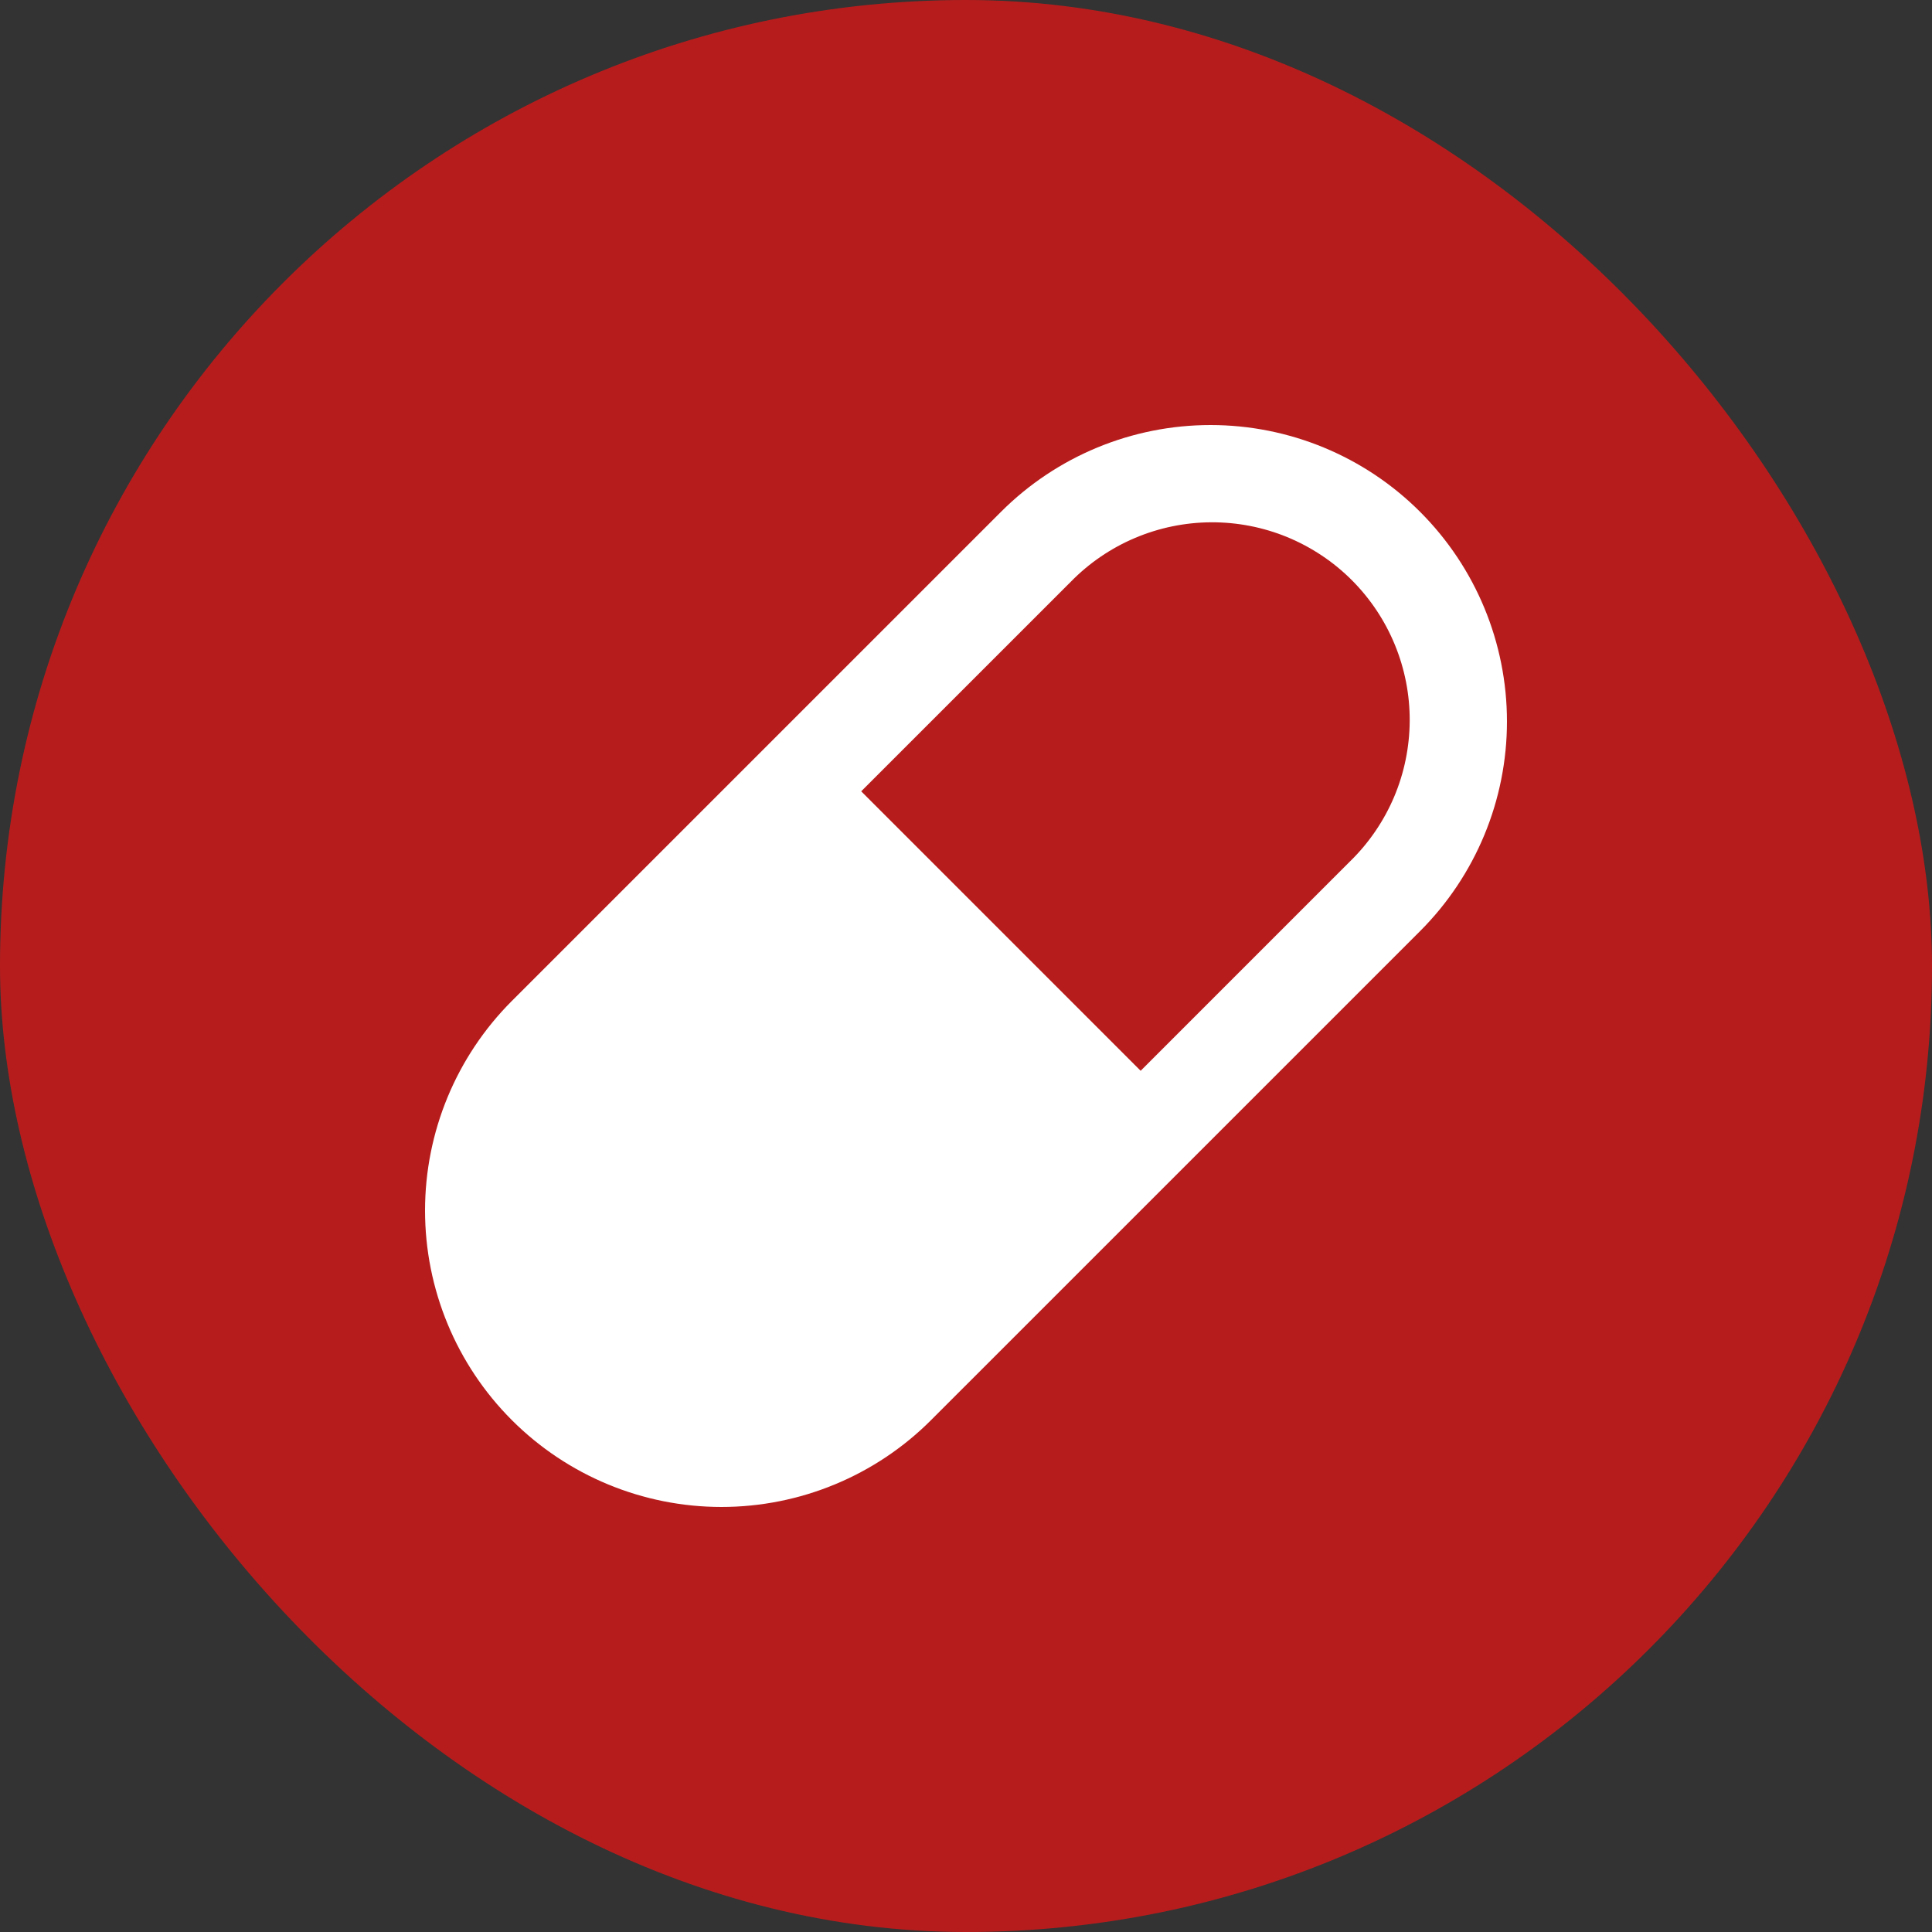 <svg width="50" height="50" viewBox="0 0 50 50" fill="none" xmlns="http://www.w3.org/2000/svg">
<rect x="0" y="0" width="50" height="50" fill="#333333" stroke="none"/>
<g clip-path="url(#clip0_1764_9)">
<rect width="50" height="50" rx="25" fill="#B71C1C"/>
<g clip-path="url(#clip1_1764_9)">
<path fill-rule="evenodd" clip-rule="evenodd" d="M25.905 13.247C27.343 11.808 29.295 11 31.329 11C33.364 11 35.315 11.809 36.753 13.247C38.192 14.686 39 16.637 39 18.672C39 20.706 38.191 22.657 36.753 24.096L24.095 36.753C22.657 38.192 20.705 39 18.671 39C16.636 39 14.685 38.191 13.247 36.753C11.808 35.314 11 33.363 11 31.328C11 29.294 11.809 27.343 13.247 25.904L25.905 13.247V13.247ZM34.944 22.287L29.52 27.712L22.288 20.479L27.712 15.056C28.185 14.572 28.749 14.187 29.372 13.923C29.995 13.659 30.664 13.521 31.34 13.517C32.017 13.513 32.687 13.643 33.313 13.9C33.938 14.158 34.507 14.536 34.985 15.014C35.463 15.493 35.842 16.061 36.099 16.687C36.356 17.312 36.487 17.983 36.483 18.659C36.479 19.335 36.342 20.004 36.078 20.627C35.813 21.25 35.428 21.814 34.945 22.287H34.944Z" fill="white"/>
</g>
</g>
<defs>
<clipPath id="clip0_1764_9">
<rect width="50" height="50" fill="white"/>
</clipPath>
<clipPath id="clip1_1764_9">
<rect width="28" height="28" fill="white" transform="translate(11 11)"/>
</clipPath>
</defs>
</svg>
